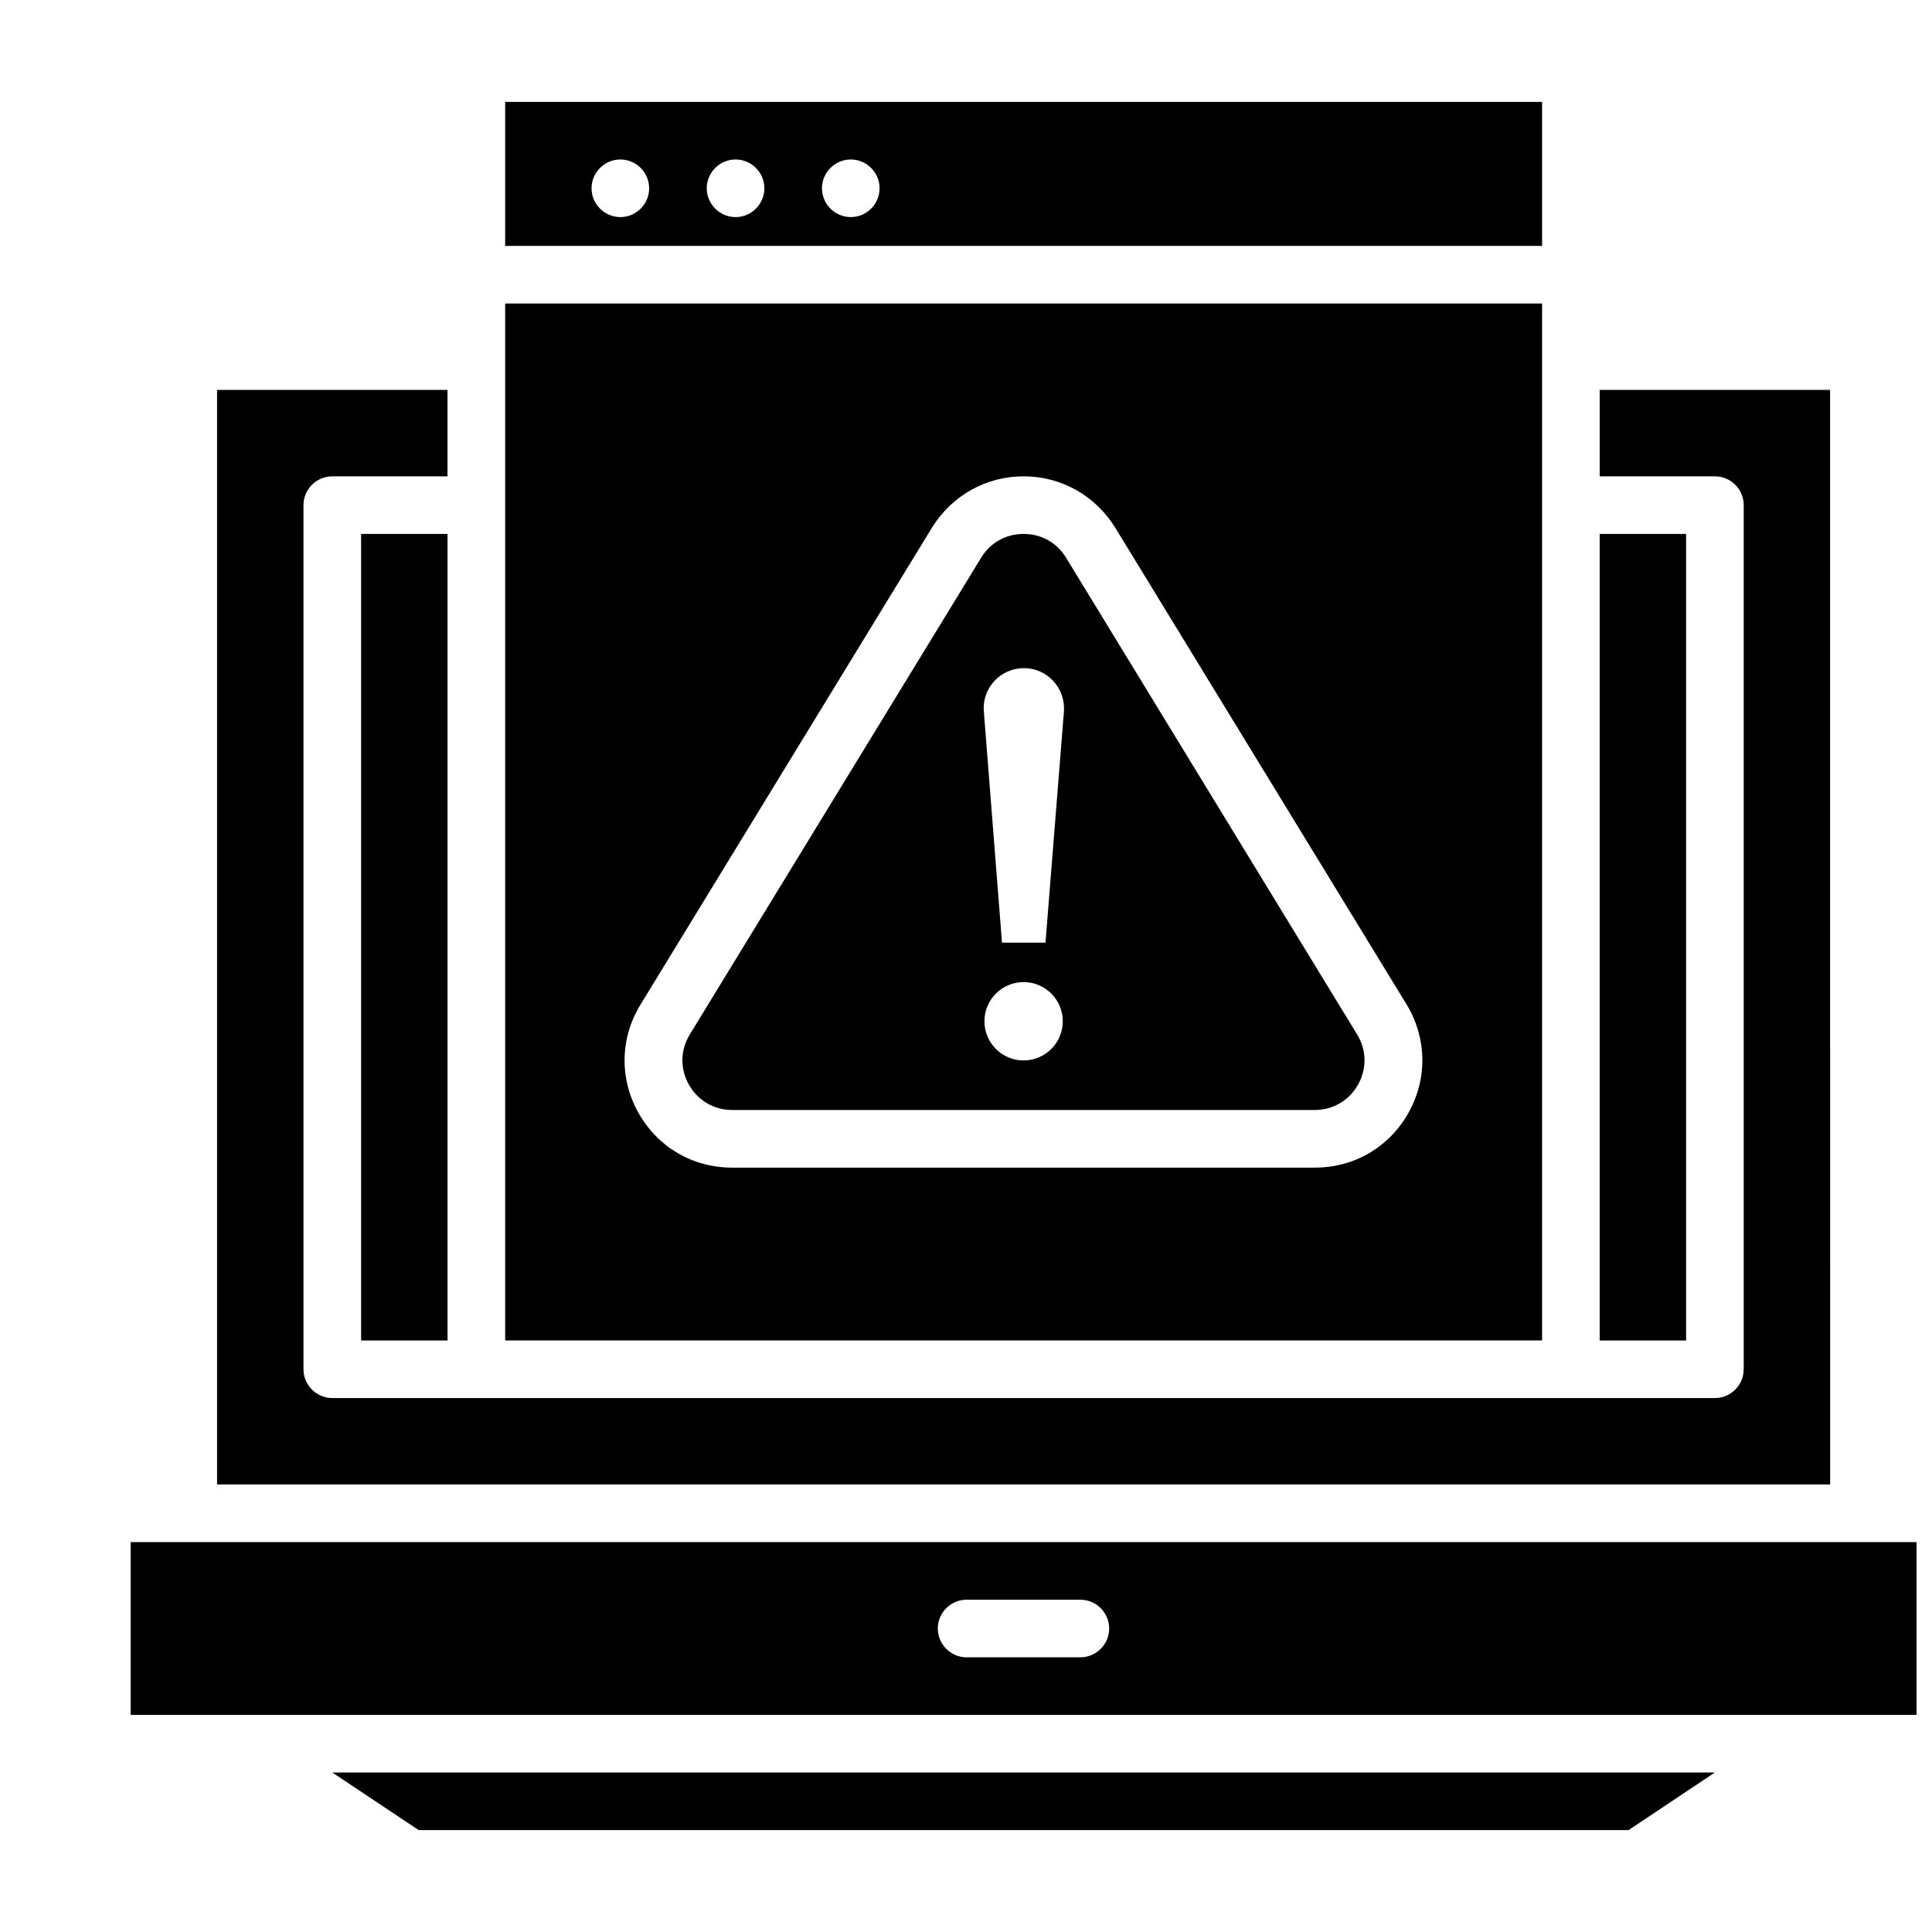 <?xml version="1.0" encoding="UTF-8"?>
<!-- Uploaded to: SVG Repo, www.svgrepo.com, Generator: SVG Repo Mixer Tools -->
<svg width="800px" height="800px" version="1.1" viewBox="144 144 512 512" xmlns="http://www.w3.org/2000/svg">
 <defs>
  <clipPath id="a">
   <path d="m178 552h473.9v47h-473.9z"/>
  </clipPath>
 </defs>
 <path d="m567.93 285.5h22.902v213.74h-22.902z"/>
 <path d="m239.7 285.5h22.902v213.74h-22.902z"/>
 <path d="m629 247.33h-61.066v22.902h30.535c4.199 0 7.633 3.434 7.633 7.633v229c0 4.199-3.434 7.633-7.633 7.633h-366.41c-4.199 0-7.633-3.434-7.633-7.633v-229c0-4.199 3.434-7.633 7.633-7.633h30.535v-22.902h-61.07v290.07h427.48z"/>
 <path d="m254.96 629h320.61l22.898-15.27h-366.41z"/>
 <g clip-path="url(#a)">
  <path d="m178.63 552.67v45.801h473.28v-45.801zm251.68 30.535h-30.152c-4.199 0-7.633-3.434-7.633-7.633 0-4.199 3.434-7.633 7.633-7.633h30.152c4.199 0 7.633 3.434 7.633 7.633 0 4.195-3.438 7.633-7.633 7.633z"/>
 </g>
 <path d="m552.67 171h-274.8v38.168h274.8zm-244.27 30.531c-4.199 0-7.633-3.434-7.633-7.633s3.434-7.633 7.633-7.633c4.199 0 7.633 3.434 7.633 7.633s-3.438 7.633-7.633 7.633zm30.531 0c-4.199 0-7.633-3.434-7.633-7.633s3.434-7.633 7.633-7.633c4.199 0 7.633 3.434 7.633 7.633s-3.434 7.633-7.633 7.633zm30.535 0c-4.199 0-7.633-3.434-7.633-7.633s3.434-7.633 7.633-7.633c4.199 0 7.633 3.434 7.633 7.633s-3.434 7.633-7.633 7.633z"/>
 <path d="m552.67 224.43h-274.8v274.8h274.8zm-35.418 214.5c-5.113 9.082-14.352 14.504-24.809 14.504h-154.43c-10.457 0-19.695-5.418-24.809-14.504-5.113-9.082-4.887-19.848 0.535-28.703l77.25-126.41c5.266-8.473 14.273-13.586 24.273-13.586s19.008 5.113 24.273 13.586l77.25 126.41c5.344 8.855 5.574 19.617 0.461 28.703z"/>
 <path d="m426.49 291.75c-2.445-3.969-6.566-6.258-11.223-6.258s-8.777 2.289-11.223 6.258l-77.25 126.41c-2.519 4.121-2.594 9.082-0.23 13.281 2.367 4.199 6.641 6.719 11.449 6.719h154.43c4.809 0 9.082-2.519 11.449-6.719 2.367-4.199 2.289-9.16-0.23-13.281zm-11.223 133.28c-5.727 0-10.383-4.656-10.383-10.383 0-5.727 4.656-10.383 10.383-10.383s10.383 4.656 10.383 10.383c0 5.727-4.656 10.383-10.383 10.383zm5.801-31.219h-11.527l-4.809-61.219c-0.535-6.184 4.352-11.527 10.609-11.527 6.258 0 11.07 5.344 10.609 11.527z"/>
</svg>